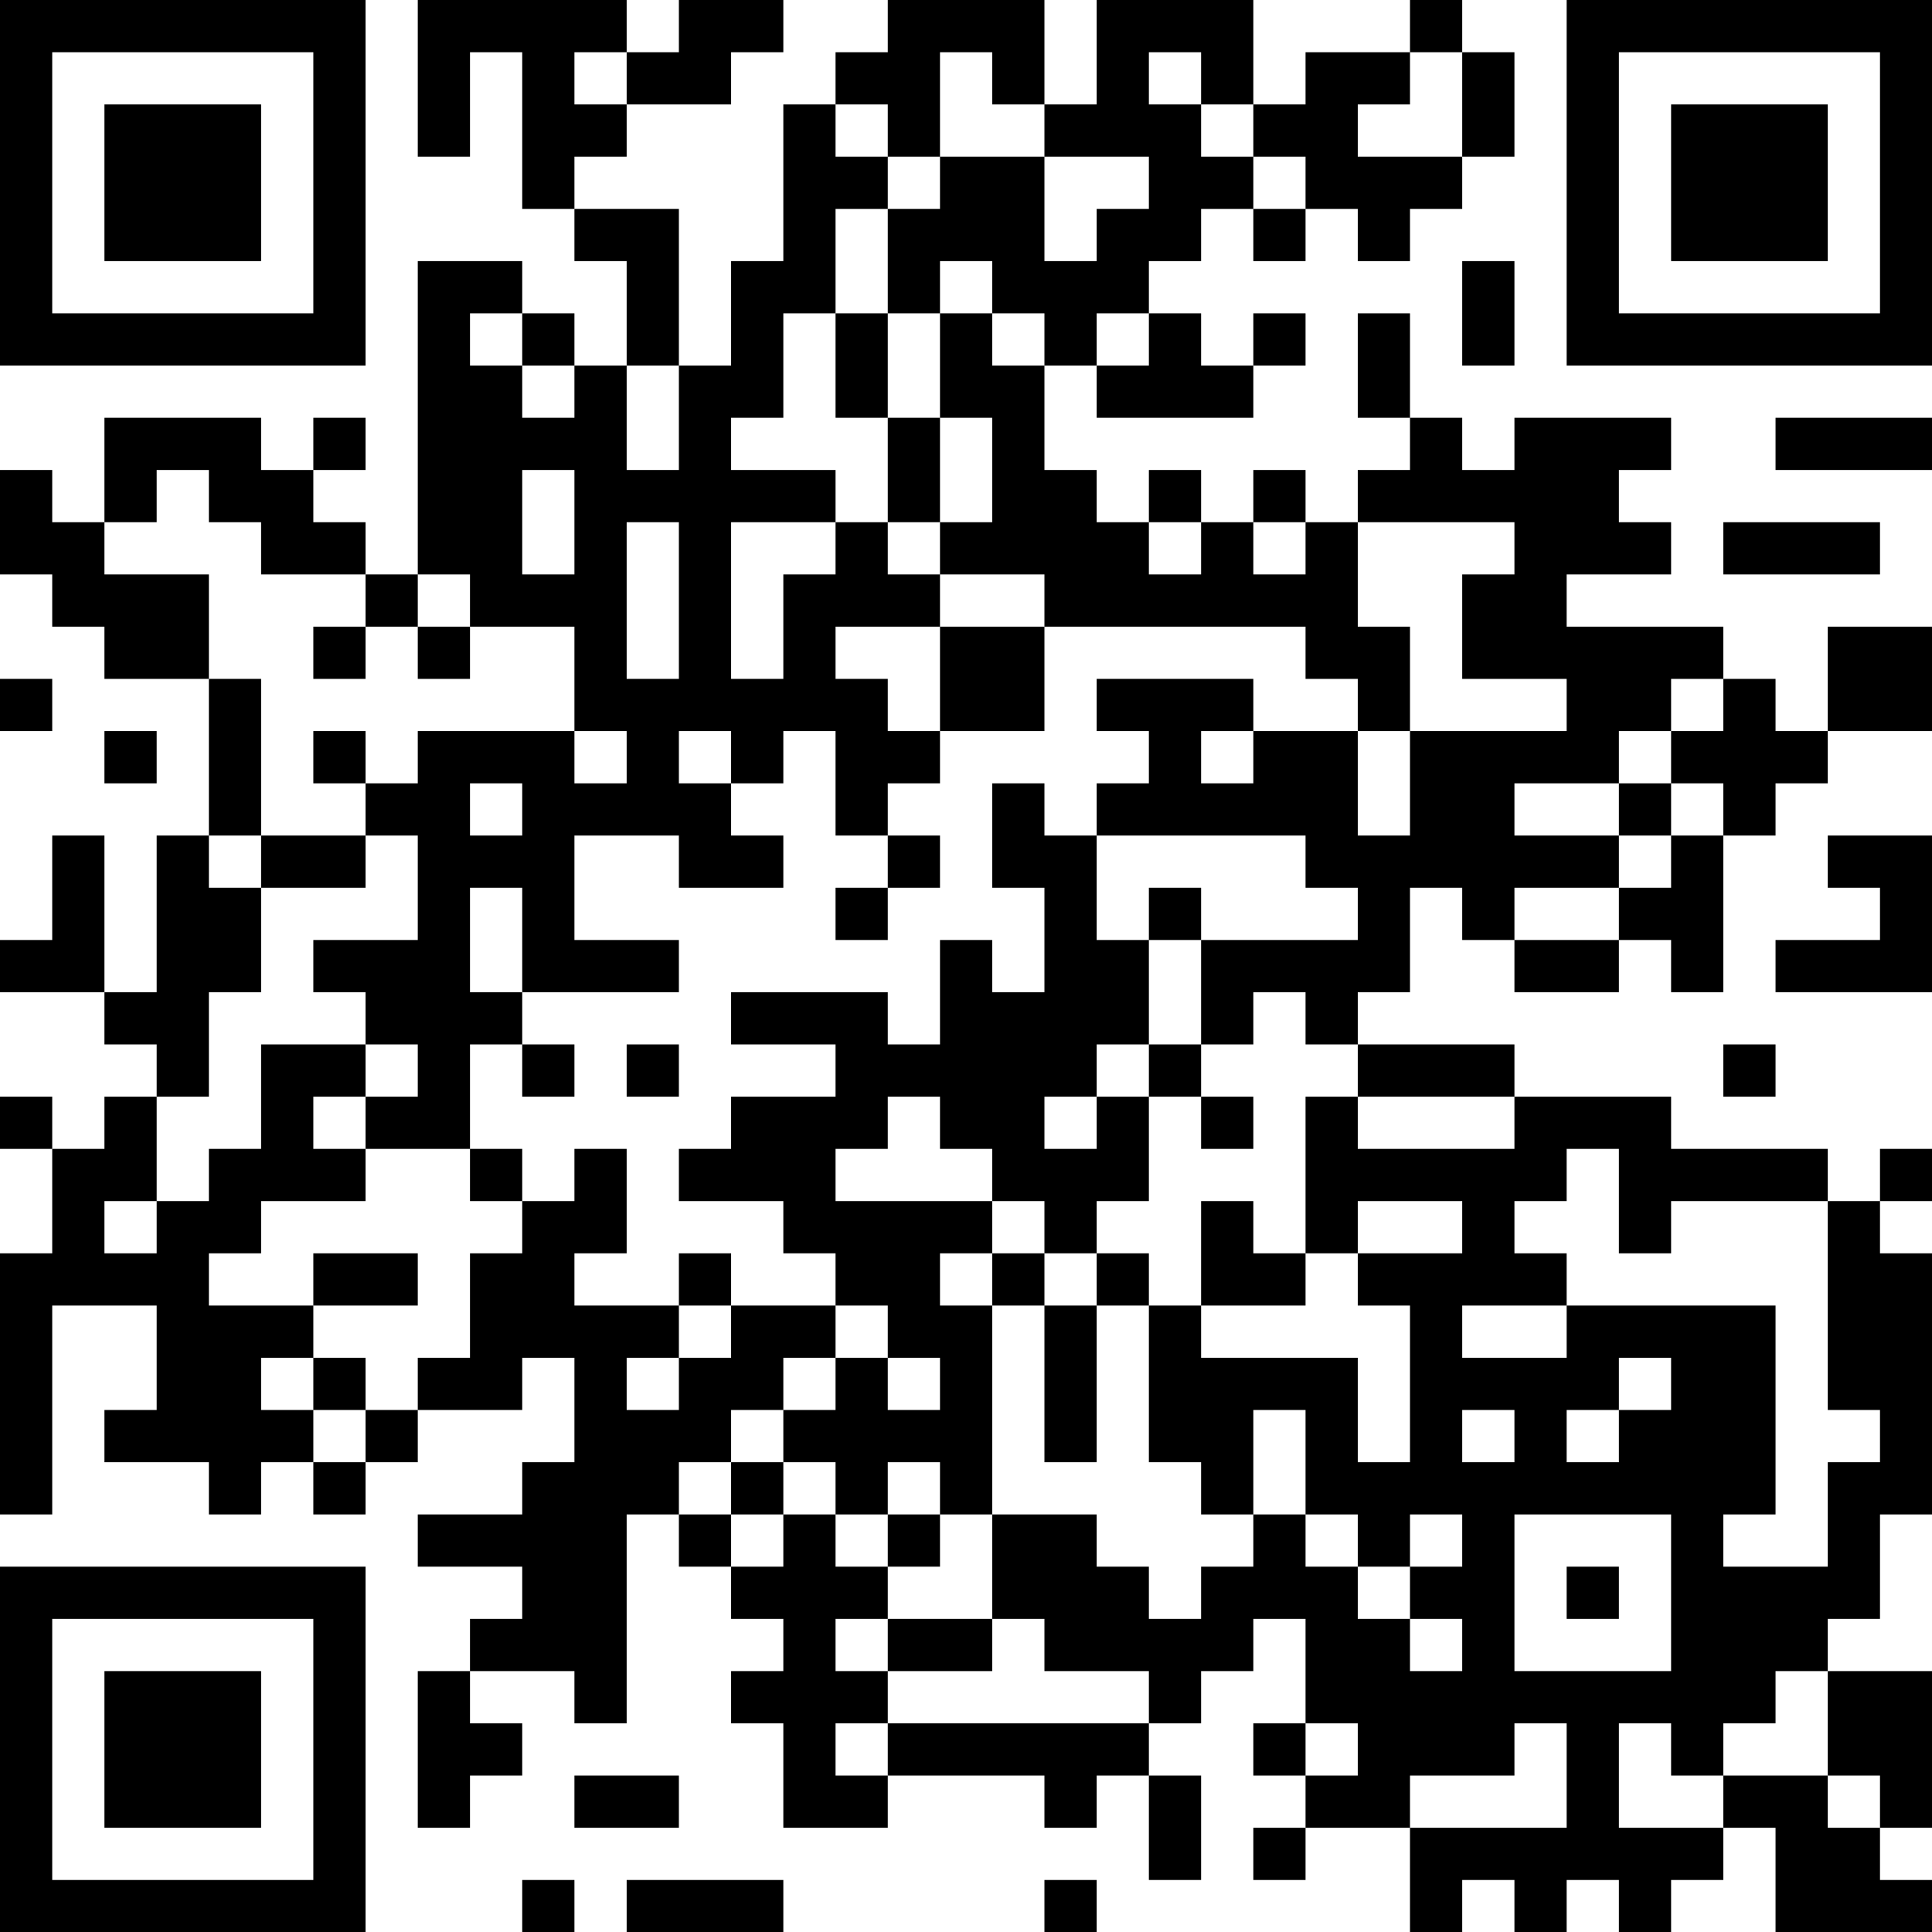 <?xml version="1.0" encoding="UTF-8"?>
<svg xmlns="http://www.w3.org/2000/svg" version="1.1" width="100" height="100" viewBox="0 0 100 100"><rect x="0" y="0" width="100" height="100" fill="#ffffff"/><g transform="scale(2.703)"><g transform="translate(0,0)"><path fill-rule="evenodd" d="M8 0L8 3L9 3L9 1L10 1L10 4L11 4L11 5L12 5L12 7L11 7L11 6L10 6L10 5L8 5L8 11L7 11L7 10L6 10L6 9L7 9L7 8L6 8L6 9L5 9L5 8L2 8L2 10L1 10L1 9L0 9L0 11L1 11L1 12L2 12L2 13L4 13L4 16L3 16L3 19L2 19L2 16L1 16L1 18L0 18L0 19L2 19L2 20L3 20L3 21L2 21L2 22L1 22L1 21L0 21L0 22L1 22L1 24L0 24L0 29L1 29L1 25L3 25L3 27L2 27L2 28L4 28L4 29L5 29L5 28L6 28L6 29L7 29L7 28L8 28L8 27L10 27L10 26L11 26L11 28L10 28L10 29L8 29L8 30L10 30L10 31L9 31L9 32L8 32L8 35L9 35L9 34L10 34L10 33L9 33L9 32L11 32L11 33L12 33L12 29L13 29L13 30L14 30L14 31L15 31L15 32L14 32L14 33L15 33L15 35L17 35L17 34L20 34L20 35L21 35L21 34L22 34L22 36L23 36L23 34L22 34L22 33L23 33L23 32L24 32L24 31L25 31L25 33L24 33L24 34L25 34L25 35L24 35L24 36L25 36L25 35L27 35L27 37L28 37L28 36L29 36L29 37L30 37L30 36L31 36L31 37L32 37L32 36L33 36L33 35L34 35L34 37L37 37L37 36L36 36L36 35L37 35L37 32L35 32L35 31L36 31L36 29L37 29L37 24L36 24L36 23L37 23L37 22L36 22L36 23L35 23L35 22L32 22L32 21L29 21L29 20L26 20L26 19L27 19L27 17L28 17L28 18L29 18L29 19L31 19L31 18L32 18L32 19L33 19L33 16L34 16L34 15L35 15L35 14L37 14L37 12L35 12L35 14L34 14L34 13L33 13L33 12L30 12L30 11L32 11L32 10L31 10L31 9L32 9L32 8L29 8L29 9L28 9L28 8L27 8L27 6L26 6L26 8L27 8L27 9L26 9L26 10L25 10L25 9L24 9L24 10L23 10L23 9L22 9L22 10L21 10L21 9L20 9L20 7L21 7L21 8L24 8L24 7L25 7L25 6L24 6L24 7L23 7L23 6L22 6L22 5L23 5L23 4L24 4L24 5L25 5L25 4L26 4L26 5L27 5L27 4L28 4L28 3L29 3L29 1L28 1L28 0L27 0L27 1L25 1L25 2L24 2L24 0L21 0L21 2L20 2L20 0L17 0L17 1L16 1L16 2L15 2L15 5L14 5L14 7L13 7L13 4L11 4L11 3L12 3L12 2L14 2L14 1L15 1L15 0L13 0L13 1L12 1L12 0ZM11 1L11 2L12 2L12 1ZM18 1L18 3L17 3L17 2L16 2L16 3L17 3L17 4L16 4L16 6L15 6L15 8L14 8L14 9L16 9L16 10L14 10L14 13L15 13L15 11L16 11L16 10L17 10L17 11L18 11L18 12L16 12L16 13L17 13L17 14L18 14L18 15L17 15L17 16L16 16L16 14L15 14L15 15L14 15L14 14L13 14L13 15L14 15L14 16L15 16L15 17L13 17L13 16L11 16L11 18L13 18L13 19L10 19L10 17L9 17L9 19L10 19L10 20L9 20L9 22L7 22L7 21L8 21L8 20L7 20L7 19L6 19L6 18L8 18L8 16L7 16L7 15L8 15L8 14L11 14L11 15L12 15L12 14L11 14L11 12L9 12L9 11L8 11L8 12L7 12L7 11L5 11L5 10L4 10L4 9L3 9L3 10L2 10L2 11L4 11L4 13L5 13L5 16L4 16L4 17L5 17L5 19L4 19L4 21L3 21L3 23L2 23L2 24L3 24L3 23L4 23L4 22L5 22L5 20L7 20L7 21L6 21L6 22L7 22L7 23L5 23L5 24L4 24L4 25L6 25L6 26L5 26L5 27L6 27L6 28L7 28L7 27L8 27L8 26L9 26L9 24L10 24L10 23L11 23L11 22L12 22L12 24L11 24L11 25L13 25L13 26L12 26L12 27L13 27L13 26L14 26L14 25L16 25L16 26L15 26L15 27L14 27L14 28L13 28L13 29L14 29L14 30L15 30L15 29L16 29L16 30L17 30L17 31L16 31L16 32L17 32L17 33L16 33L16 34L17 34L17 33L22 33L22 32L20 32L20 31L19 31L19 29L21 29L21 30L22 30L22 31L23 31L23 30L24 30L24 29L25 29L25 30L26 30L26 31L27 31L27 32L28 32L28 31L27 31L27 30L28 30L28 29L27 29L27 30L26 30L26 29L25 29L25 27L24 27L24 29L23 29L23 28L22 28L22 25L23 25L23 26L26 26L26 28L27 28L27 25L26 25L26 24L28 24L28 23L26 23L26 24L25 24L25 21L26 21L26 22L29 22L29 21L26 21L26 20L25 20L25 19L24 19L24 20L23 20L23 18L26 18L26 17L25 17L25 16L21 16L21 15L22 15L22 14L21 14L21 13L24 13L24 14L23 14L23 15L24 15L24 14L26 14L26 16L27 16L27 14L30 14L30 13L28 13L28 11L29 11L29 10L26 10L26 12L27 12L27 14L26 14L26 13L25 13L25 12L20 12L20 11L18 11L18 10L19 10L19 8L18 8L18 6L19 6L19 7L20 7L20 6L19 6L19 5L18 5L18 6L17 6L17 4L18 4L18 3L20 3L20 5L21 5L21 4L22 4L22 3L20 3L20 2L19 2L19 1ZM22 1L22 2L23 2L23 3L24 3L24 4L25 4L25 3L24 3L24 2L23 2L23 1ZM27 1L27 2L26 2L26 3L28 3L28 1ZM28 5L28 7L29 7L29 5ZM9 6L9 7L10 7L10 8L11 8L11 7L10 7L10 6ZM16 6L16 8L17 8L17 10L18 10L18 8L17 8L17 6ZM21 6L21 7L22 7L22 6ZM12 7L12 9L13 9L13 7ZM34 8L34 9L37 9L37 8ZM10 9L10 11L11 11L11 9ZM12 10L12 13L13 13L13 10ZM22 10L22 11L23 11L23 10ZM24 10L24 11L25 11L25 10ZM33 10L33 11L36 11L36 10ZM6 12L6 13L7 13L7 12ZM8 12L8 13L9 13L9 12ZM18 12L18 14L20 14L20 12ZM0 13L0 14L1 14L1 13ZM32 13L32 14L31 14L31 15L29 15L29 16L31 16L31 17L29 17L29 18L31 18L31 17L32 17L32 16L33 16L33 15L32 15L32 14L33 14L33 13ZM2 14L2 15L3 15L3 14ZM6 14L6 15L7 15L7 14ZM9 15L9 16L10 16L10 15ZM19 15L19 17L20 17L20 19L19 19L19 18L18 18L18 20L17 20L17 19L14 19L14 20L16 20L16 21L14 21L14 22L13 22L13 23L15 23L15 24L16 24L16 25L17 25L17 26L16 26L16 27L15 27L15 28L14 28L14 29L15 29L15 28L16 28L16 29L17 29L17 30L18 30L18 29L19 29L19 25L20 25L20 28L21 28L21 25L22 25L22 24L21 24L21 23L22 23L22 21L23 21L23 22L24 22L24 21L23 21L23 20L22 20L22 18L23 18L23 17L22 17L22 18L21 18L21 16L20 16L20 15ZM31 15L31 16L32 16L32 15ZM5 16L5 17L7 17L7 16ZM17 16L17 17L16 17L16 18L17 18L17 17L18 17L18 16ZM35 16L35 17L36 17L36 18L34 18L34 19L37 19L37 16ZM10 20L10 21L11 21L11 20ZM12 20L12 21L13 21L13 20ZM21 20L21 21L20 21L20 22L21 22L21 21L22 21L22 20ZM33 20L33 21L34 21L34 20ZM17 21L17 22L16 22L16 23L19 23L19 24L18 24L18 25L19 25L19 24L20 24L20 25L21 25L21 24L20 24L20 23L19 23L19 22L18 22L18 21ZM9 22L9 23L10 23L10 22ZM30 22L30 23L29 23L29 24L30 24L30 25L28 25L28 26L30 26L30 25L34 25L34 29L33 29L33 30L35 30L35 28L36 28L36 27L35 27L35 23L32 23L32 24L31 24L31 22ZM23 23L23 25L25 25L25 24L24 24L24 23ZM6 24L6 25L8 25L8 24ZM13 24L13 25L14 25L14 24ZM6 26L6 27L7 27L7 26ZM17 26L17 27L18 27L18 26ZM31 26L31 27L30 27L30 28L31 28L31 27L32 27L32 26ZM28 27L28 28L29 28L29 27ZM17 28L17 29L18 29L18 28ZM29 29L29 32L32 32L32 29ZM30 30L30 31L31 31L31 30ZM17 31L17 32L19 32L19 31ZM34 32L34 33L33 33L33 34L32 34L32 33L31 33L31 35L33 35L33 34L35 34L35 35L36 35L36 34L35 34L35 32ZM25 33L25 34L26 34L26 33ZM29 33L29 34L27 34L27 35L30 35L30 33ZM11 34L11 35L13 35L13 34ZM10 36L10 37L11 37L11 36ZM12 36L12 37L15 37L15 36ZM20 36L20 37L21 37L21 36ZM0 0L0 7L7 7L7 0ZM1 1L1 6L6 6L6 1ZM2 2L2 5L5 5L5 2ZM30 0L30 7L37 7L37 0ZM31 1L31 6L36 6L36 1ZM32 2L32 5L35 5L35 2ZM0 30L0 37L7 37L7 30ZM1 31L1 36L6 36L6 31ZM2 32L2 35L5 35L5 32Z" fill="#000000"/></g></g></svg>
